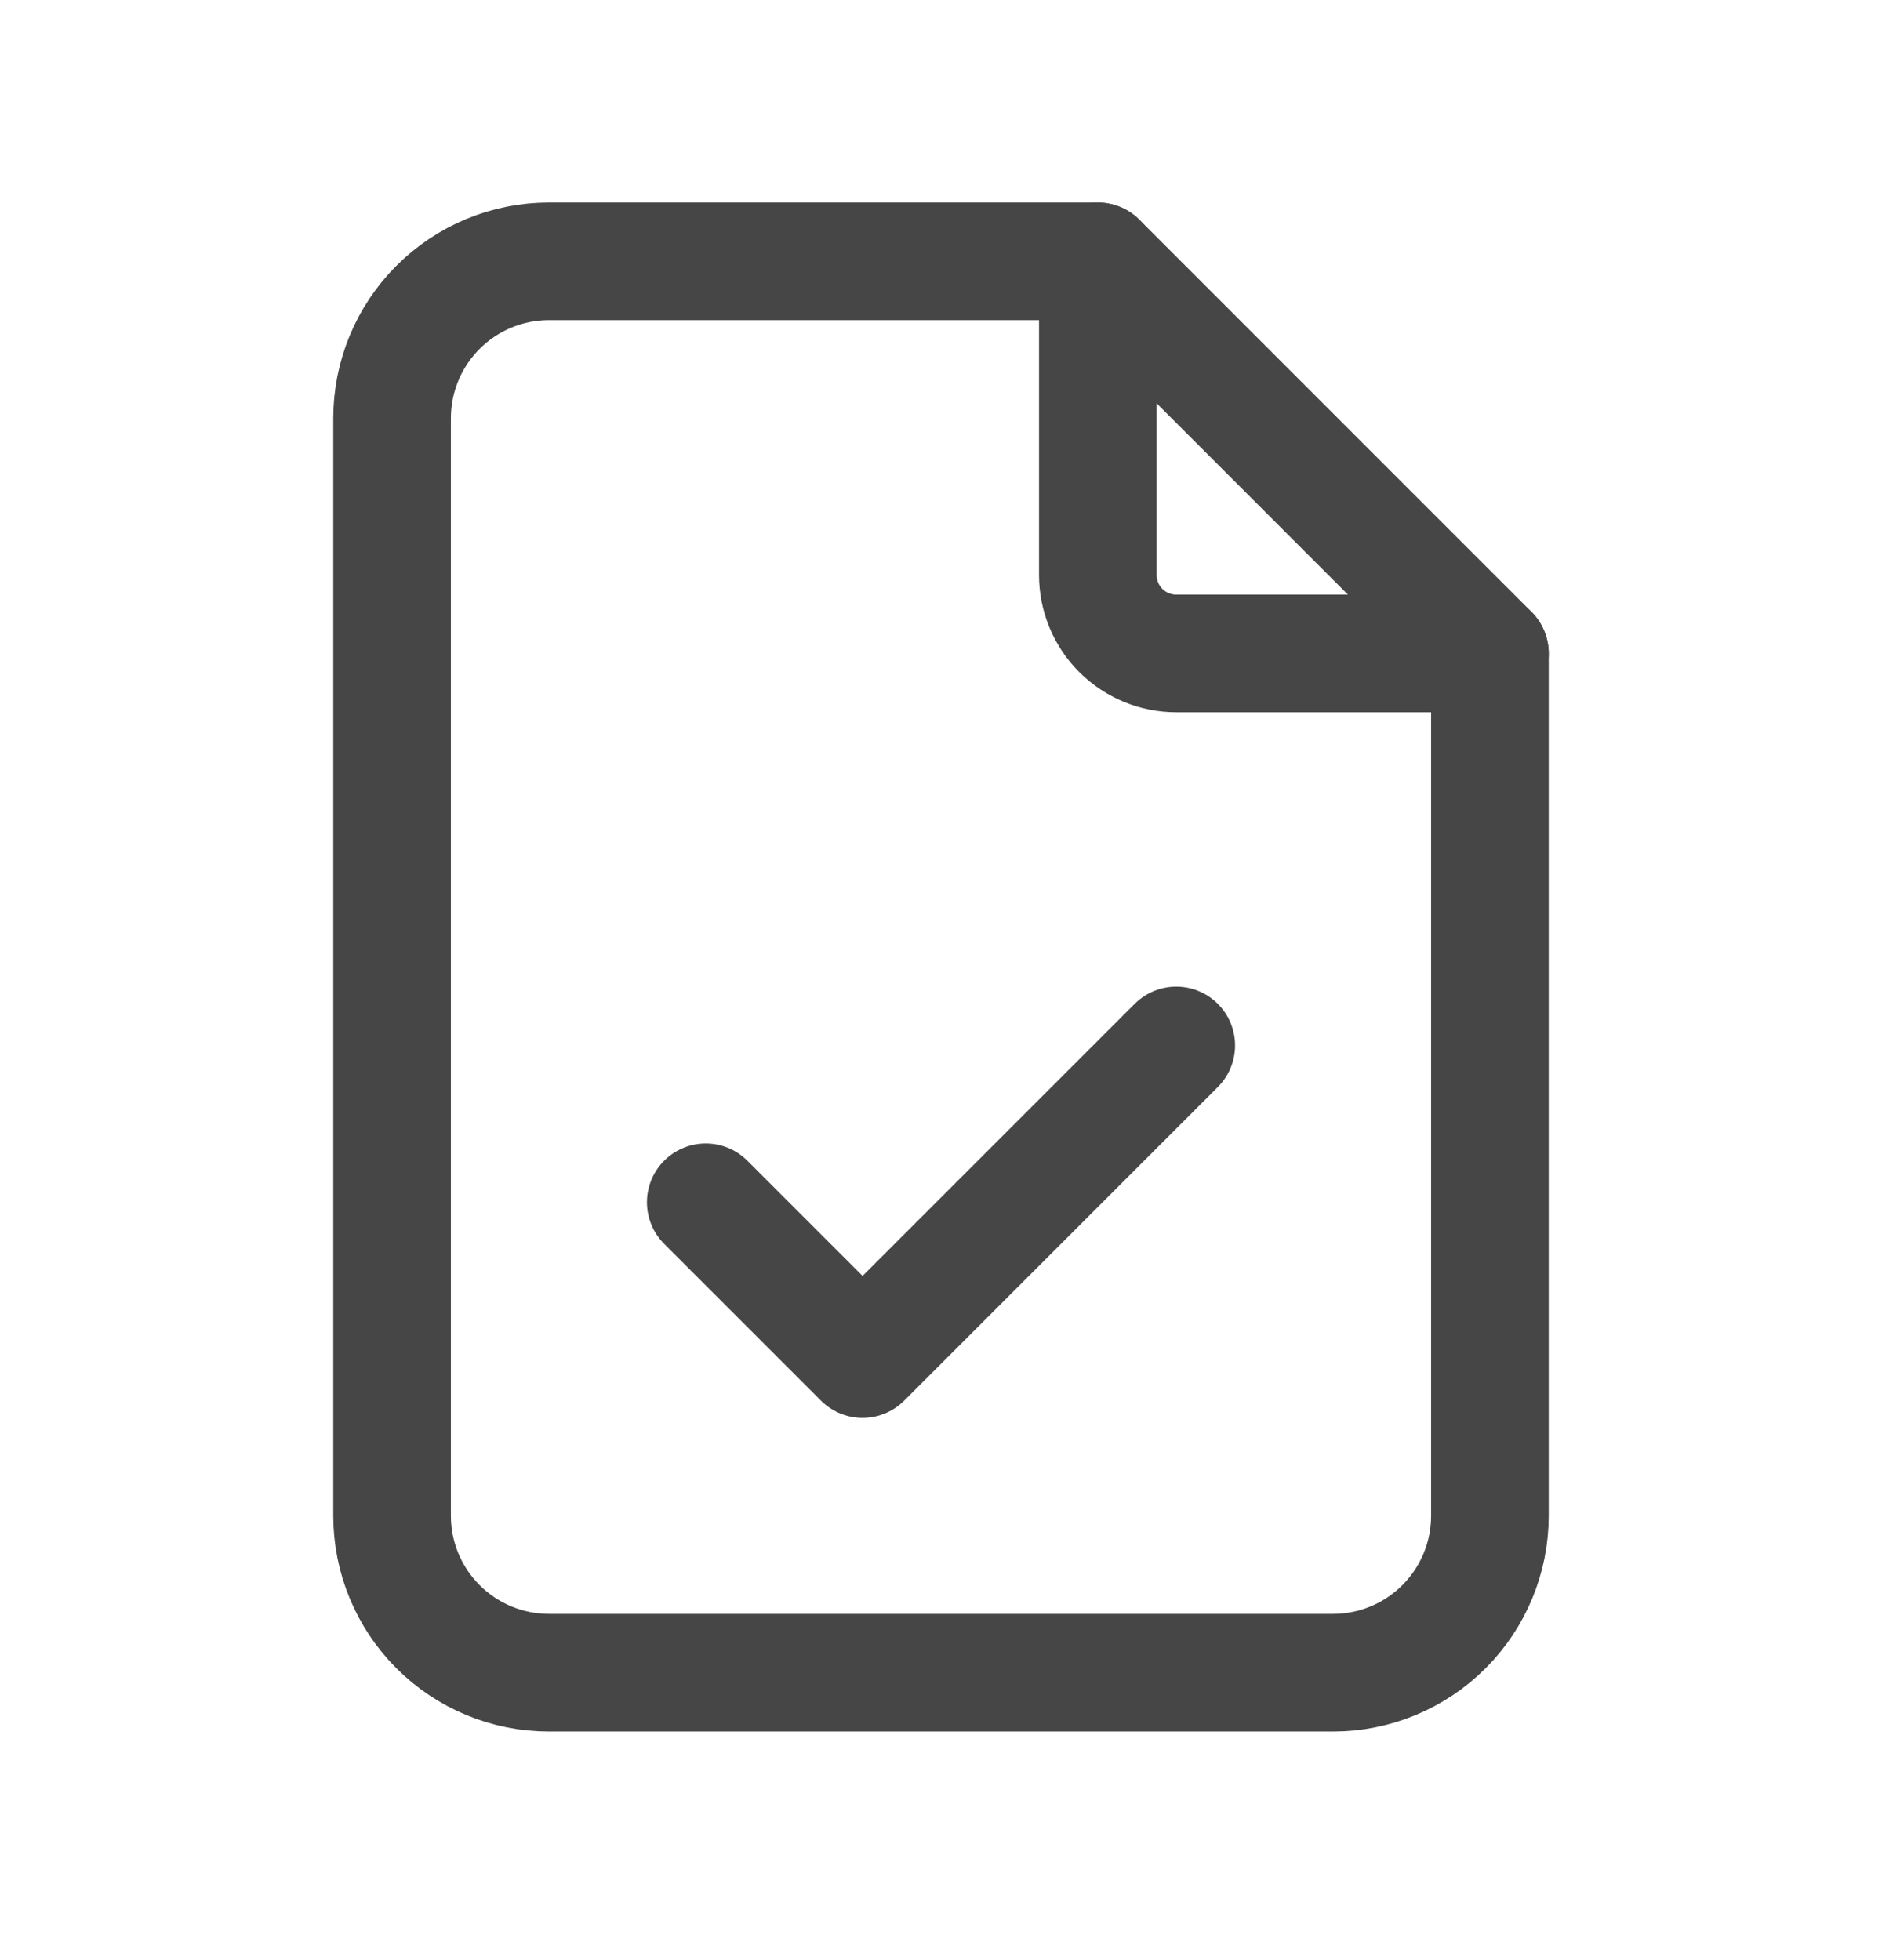 <svg width="24" height="25" viewBox="0 0 24 25" fill="none" xmlns="http://www.w3.org/2000/svg">
<g clip-path="url(#clip0_218_462)">
<path d="M14 3.333V7.333C14 7.599 14.105 7.853 14.293 8.041C14.48 8.228 14.735 8.334 15 8.334H19" stroke="#464646" stroke-width="1.5" stroke-linecap="round" stroke-linejoin="round"/>
<path d="M17 21.334H7C6.47 21.334 5.961 21.123 5.586 20.748C5.211 20.373 5 19.864 5 19.334V5.333C5 4.803 5.211 4.294 5.586 3.919C5.961 3.544 6.47 3.333 7 3.333H14L19 8.334V19.334C19 19.864 18.789 20.373 18.414 20.748C18.039 21.123 17.53 21.334 17 21.334Z" stroke="#464646" stroke-width="1.5" stroke-linecap="round" stroke-linejoin="round"/>
<path d="M9 15.334L11 17.334L15 13.334" stroke="#464646" stroke-width="1.5" stroke-linecap="round" stroke-linejoin="round"/>
</g>
<defs>
<clipPath id="clip0_218_462">
<rect width="24" height="24" fill="white" transform="translate(0 0.333)"/>
</clipPath>
</defs>
</svg>
